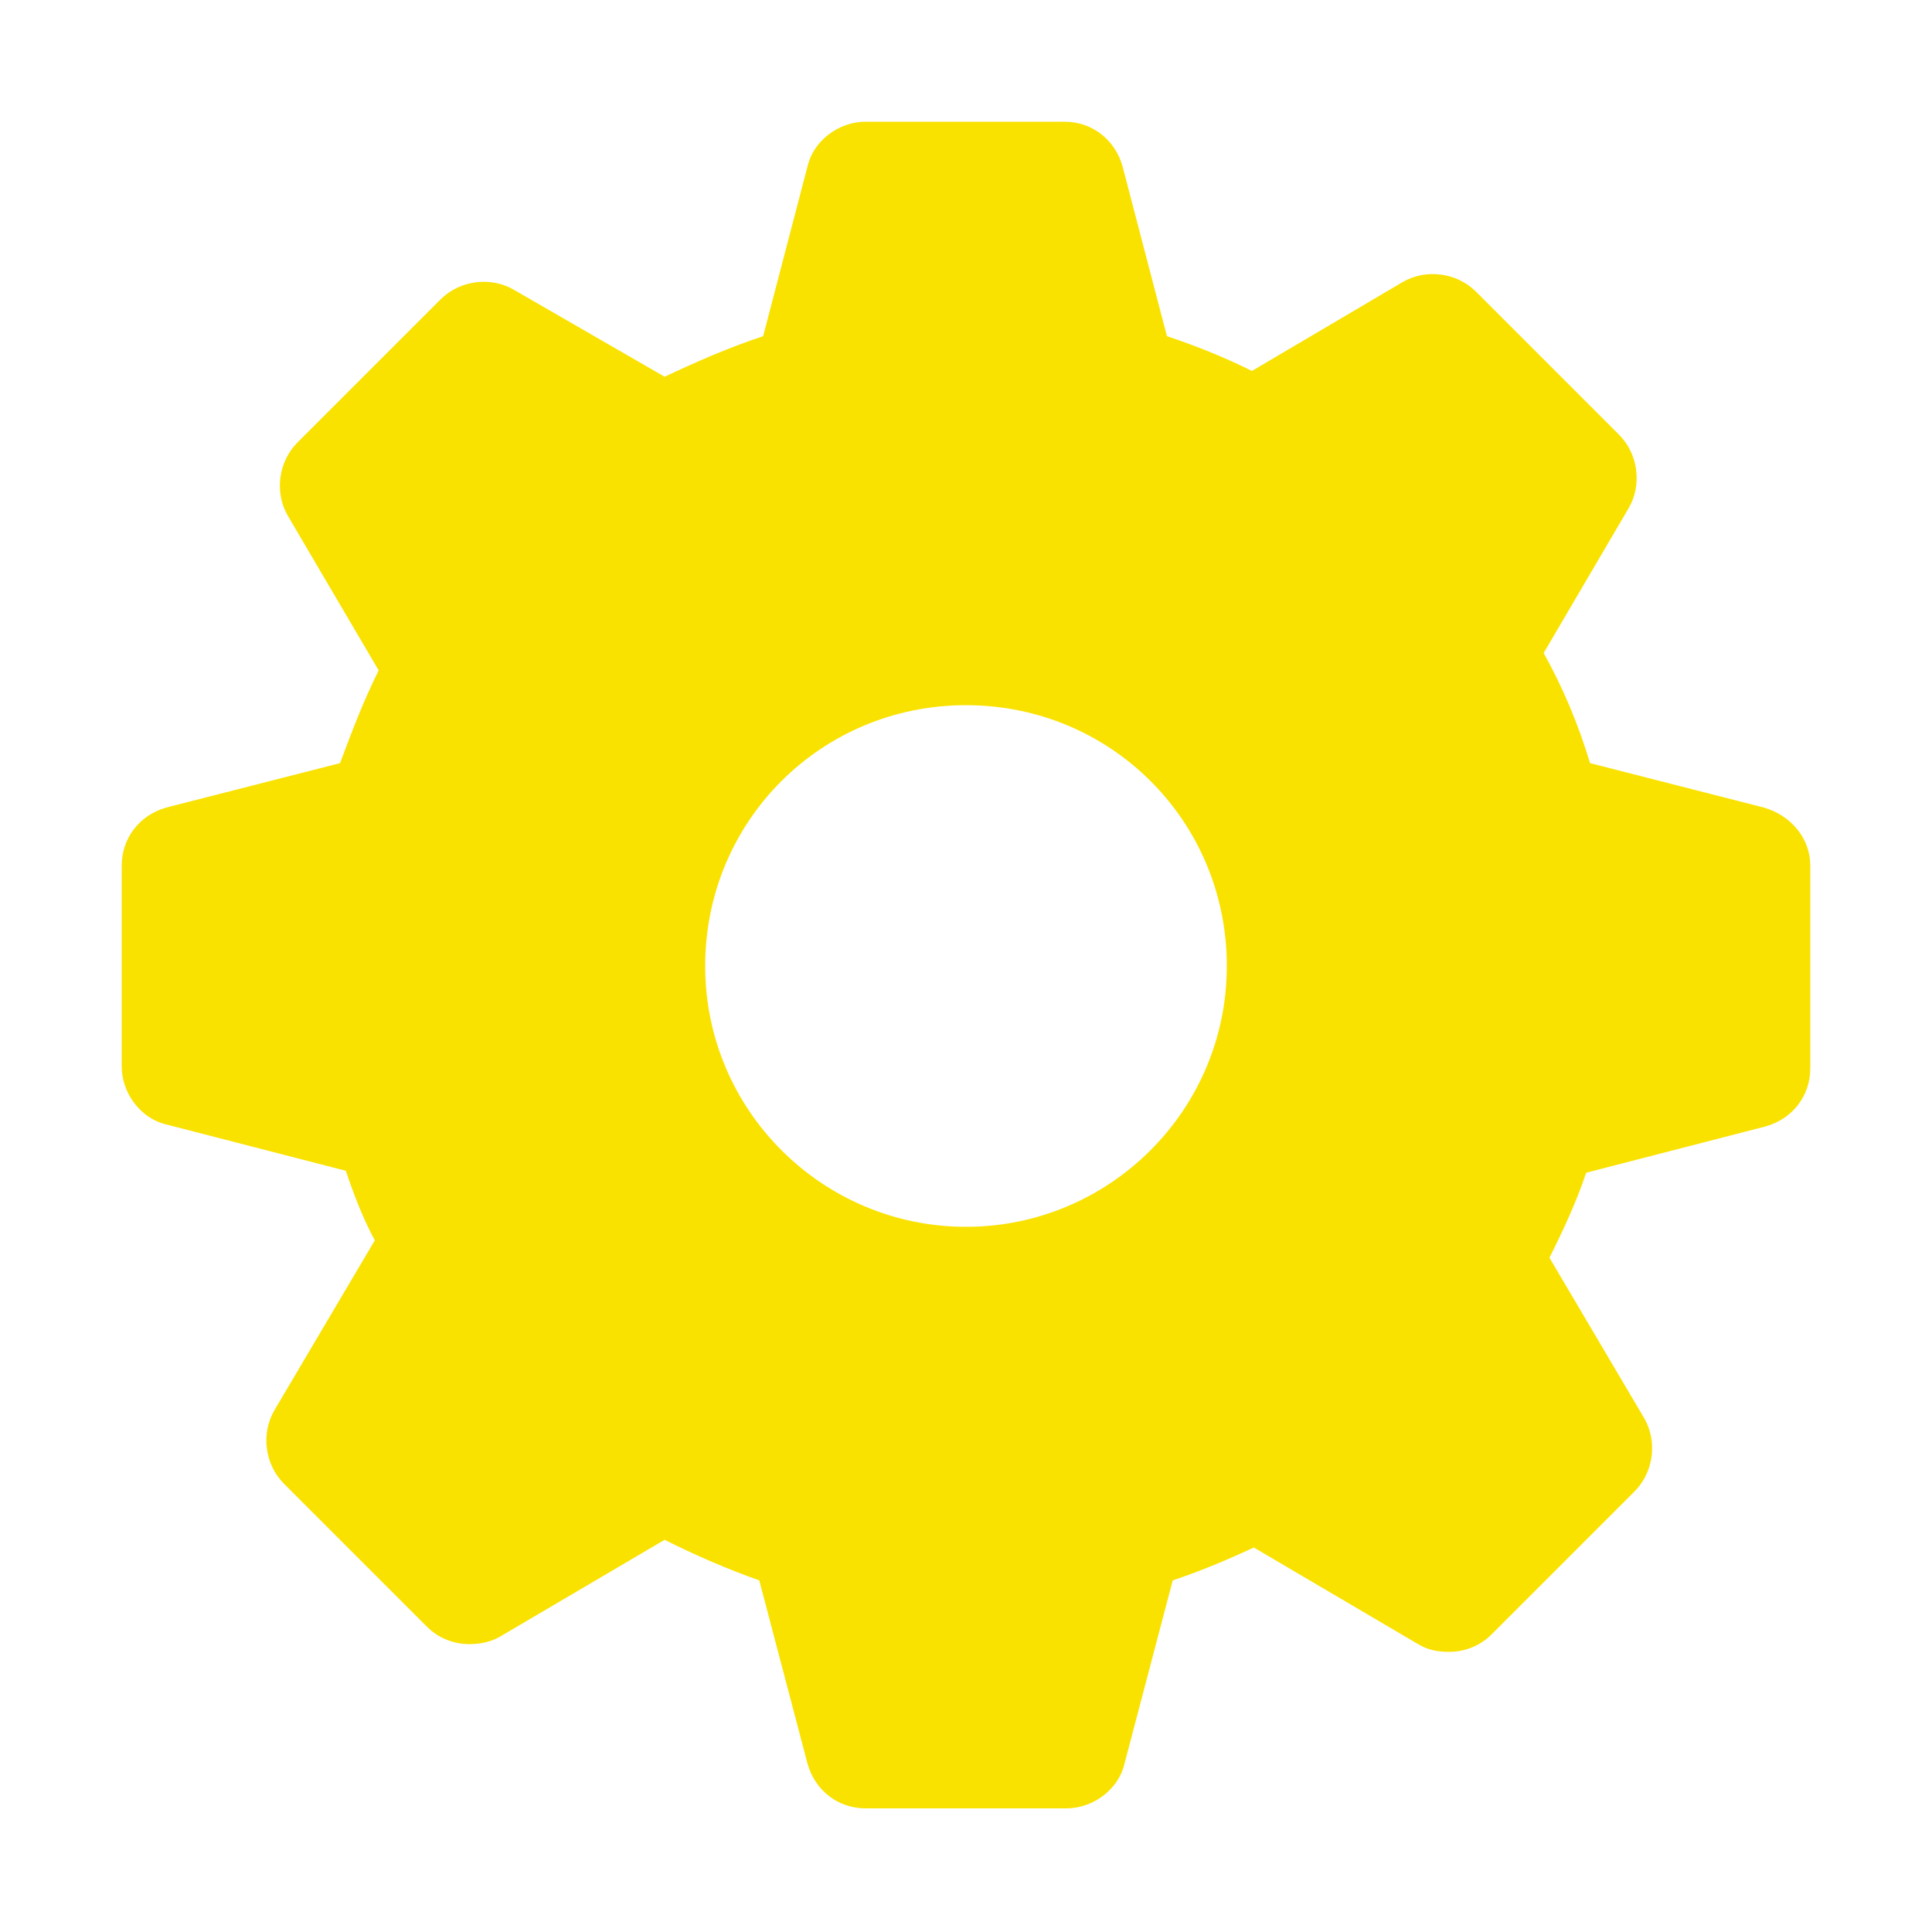 <?xml version="1.0" encoding="utf-8"?>
<!-- Generator: Adobe Illustrator 26.0.2, SVG Export Plug-In . SVG Version: 6.00 Build 0)  -->
<svg version="1.1" id="Layer_1" xmlns="http://www.w3.org/2000/svg" xmlns:xlink="http://www.w3.org/1999/xlink" x="0px" y="0px"
	 viewBox="0 0 100 100" style="enable-background:new 0 0 100 100;" xml:space="preserve">
<style type="text/css">
	.st0{fill:#F9E200;}
</style>
<path class="st0" d="M91.3,41.8l-9-2.3c-0.6-2-1.4-3.9-2.4-5.7l4.4-7.5c0.7-1.2,0.5-2.8-0.5-3.8l-7.4-7.4c-1-1-2.6-1.2-3.8-0.5
	l-7.8,4.6c-1.4-0.7-2.9-1.3-4.4-1.8l-2.3-8.8c-0.4-1.4-1.6-2.3-3-2.3H44.8c-1.4,0-2.7,1-3,2.3l-2.3,8.8c-1.8,0.6-3.4,1.3-5.1,2.1
	L26.6,15c-1.2-0.7-2.8-0.5-3.8,0.5l-7.4,7.4c-1,1-1.2,2.6-0.5,3.8l4.7,8c-0.8,1.6-1.4,3.2-2,4.8l-9,2.3c-1.4,0.4-2.3,1.6-2.3,3v10.4
	c0,1.4,1,2.7,2.3,3l9.3,2.4c0.4,1.2,0.9,2.5,1.5,3.6L14.2,73c-0.7,1.2-0.5,2.8,0.5,3.8l7.4,7.4c0.6,0.6,1.4,0.9,2.2,0.9
	c0.5,0,1.1-0.1,1.6-0.4l8.5-5c1.6,0.8,3.2,1.5,4.9,2.1l2.5,9.5c0.4,1.4,1.6,2.3,3,2.3h10.4c1.4,0,2.7-1,3-2.3l2.5-9.5
	c1.5-0.5,2.9-1.1,4.2-1.7l8.5,5c0.5,0.3,1,0.4,1.6,0.4c0.8,0,1.6-0.3,2.2-0.9l7.4-7.4c1-1,1.2-2.6,0.5-3.8l-4.9-8.3
	c0.7-1.4,1.4-2.9,1.9-4.4l9.3-2.4c1.4-0.4,2.3-1.6,2.3-3V44.8C93.7,43.4,92.7,42.2,91.3,41.8L91.3,41.8z M63.5,50
	c0,7.5-6.1,13.5-13.5,13.5S36.5,57.5,36.5,50S42.5,36.5,50,36.5S63.5,42.5,63.5,50z"/>
</svg>
